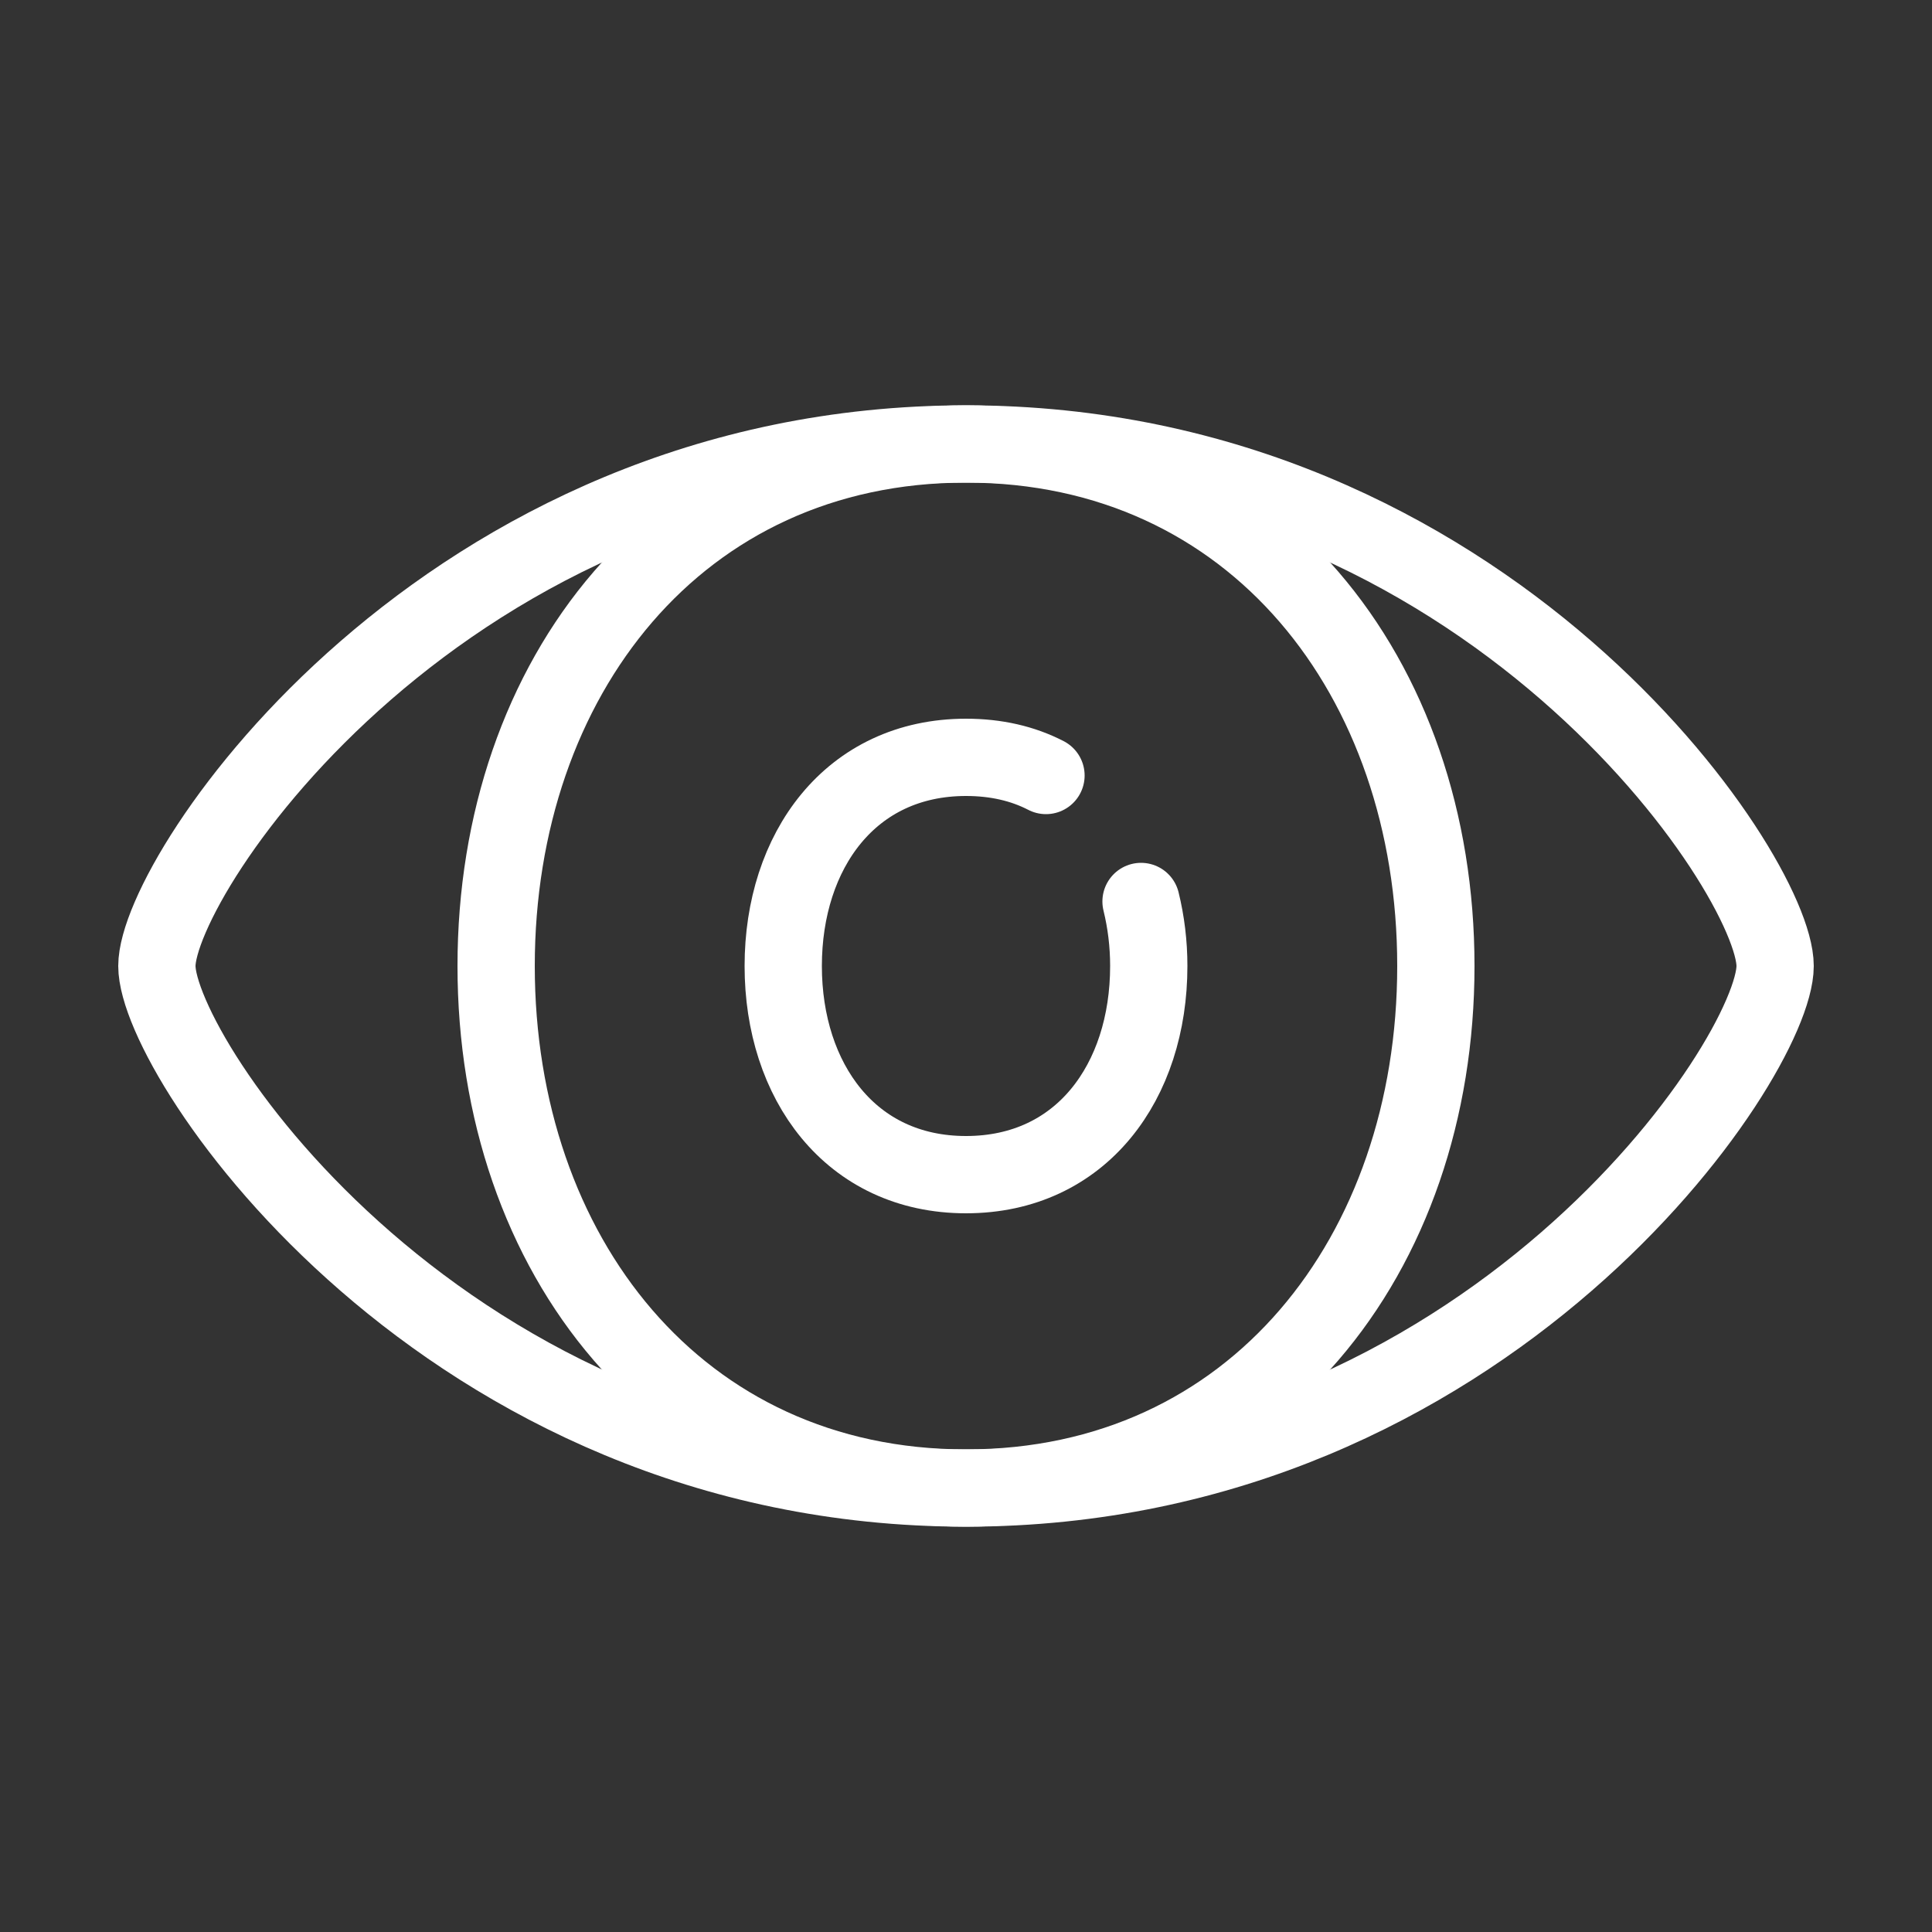 <?xml version="1.0" encoding="UTF-8"?>
<svg xmlns="http://www.w3.org/2000/svg" id="Ebene_1" data-name="Ebene 1" viewBox="0 0 50 50">
  <rect x="0" y="0" width="50" height="50" fill="#333333" stroke="none"/>
  <defs>
    <style>
      .cls-1 {
        fill: none;
        stroke: #fff;
        stroke-linecap: round;
        stroke-linejoin: round;
        stroke-width: 2px;
      }
    </style>
  </defs>
  <path class="cls-1" d="M45.94,25c0-2.38-7.43-13.51-20.94-13.51S4.06,22.62,4.06,25s7.43,13.51,20.94,13.51,20.94-11.12,20.94-13.51Z"></path>
  <path class="cls-1" d="M29.53,23.33c.13.53.2,1.09.2,1.67,0,2.99-1.74,5.4-4.73,5.4s-4.73-2.42-4.73-5.4,1.74-5.4,4.73-5.4c.78,0,1.47.16,2.07.47"></path>
  <path class="cls-1" d="M37.16,25c0,7.46-4.7,13.51-12.16,13.51s-12.16-6.05-12.16-13.51,4.7-13.51,12.16-13.51,12.16,6.05,12.16,13.51Z"></path>
</svg>
